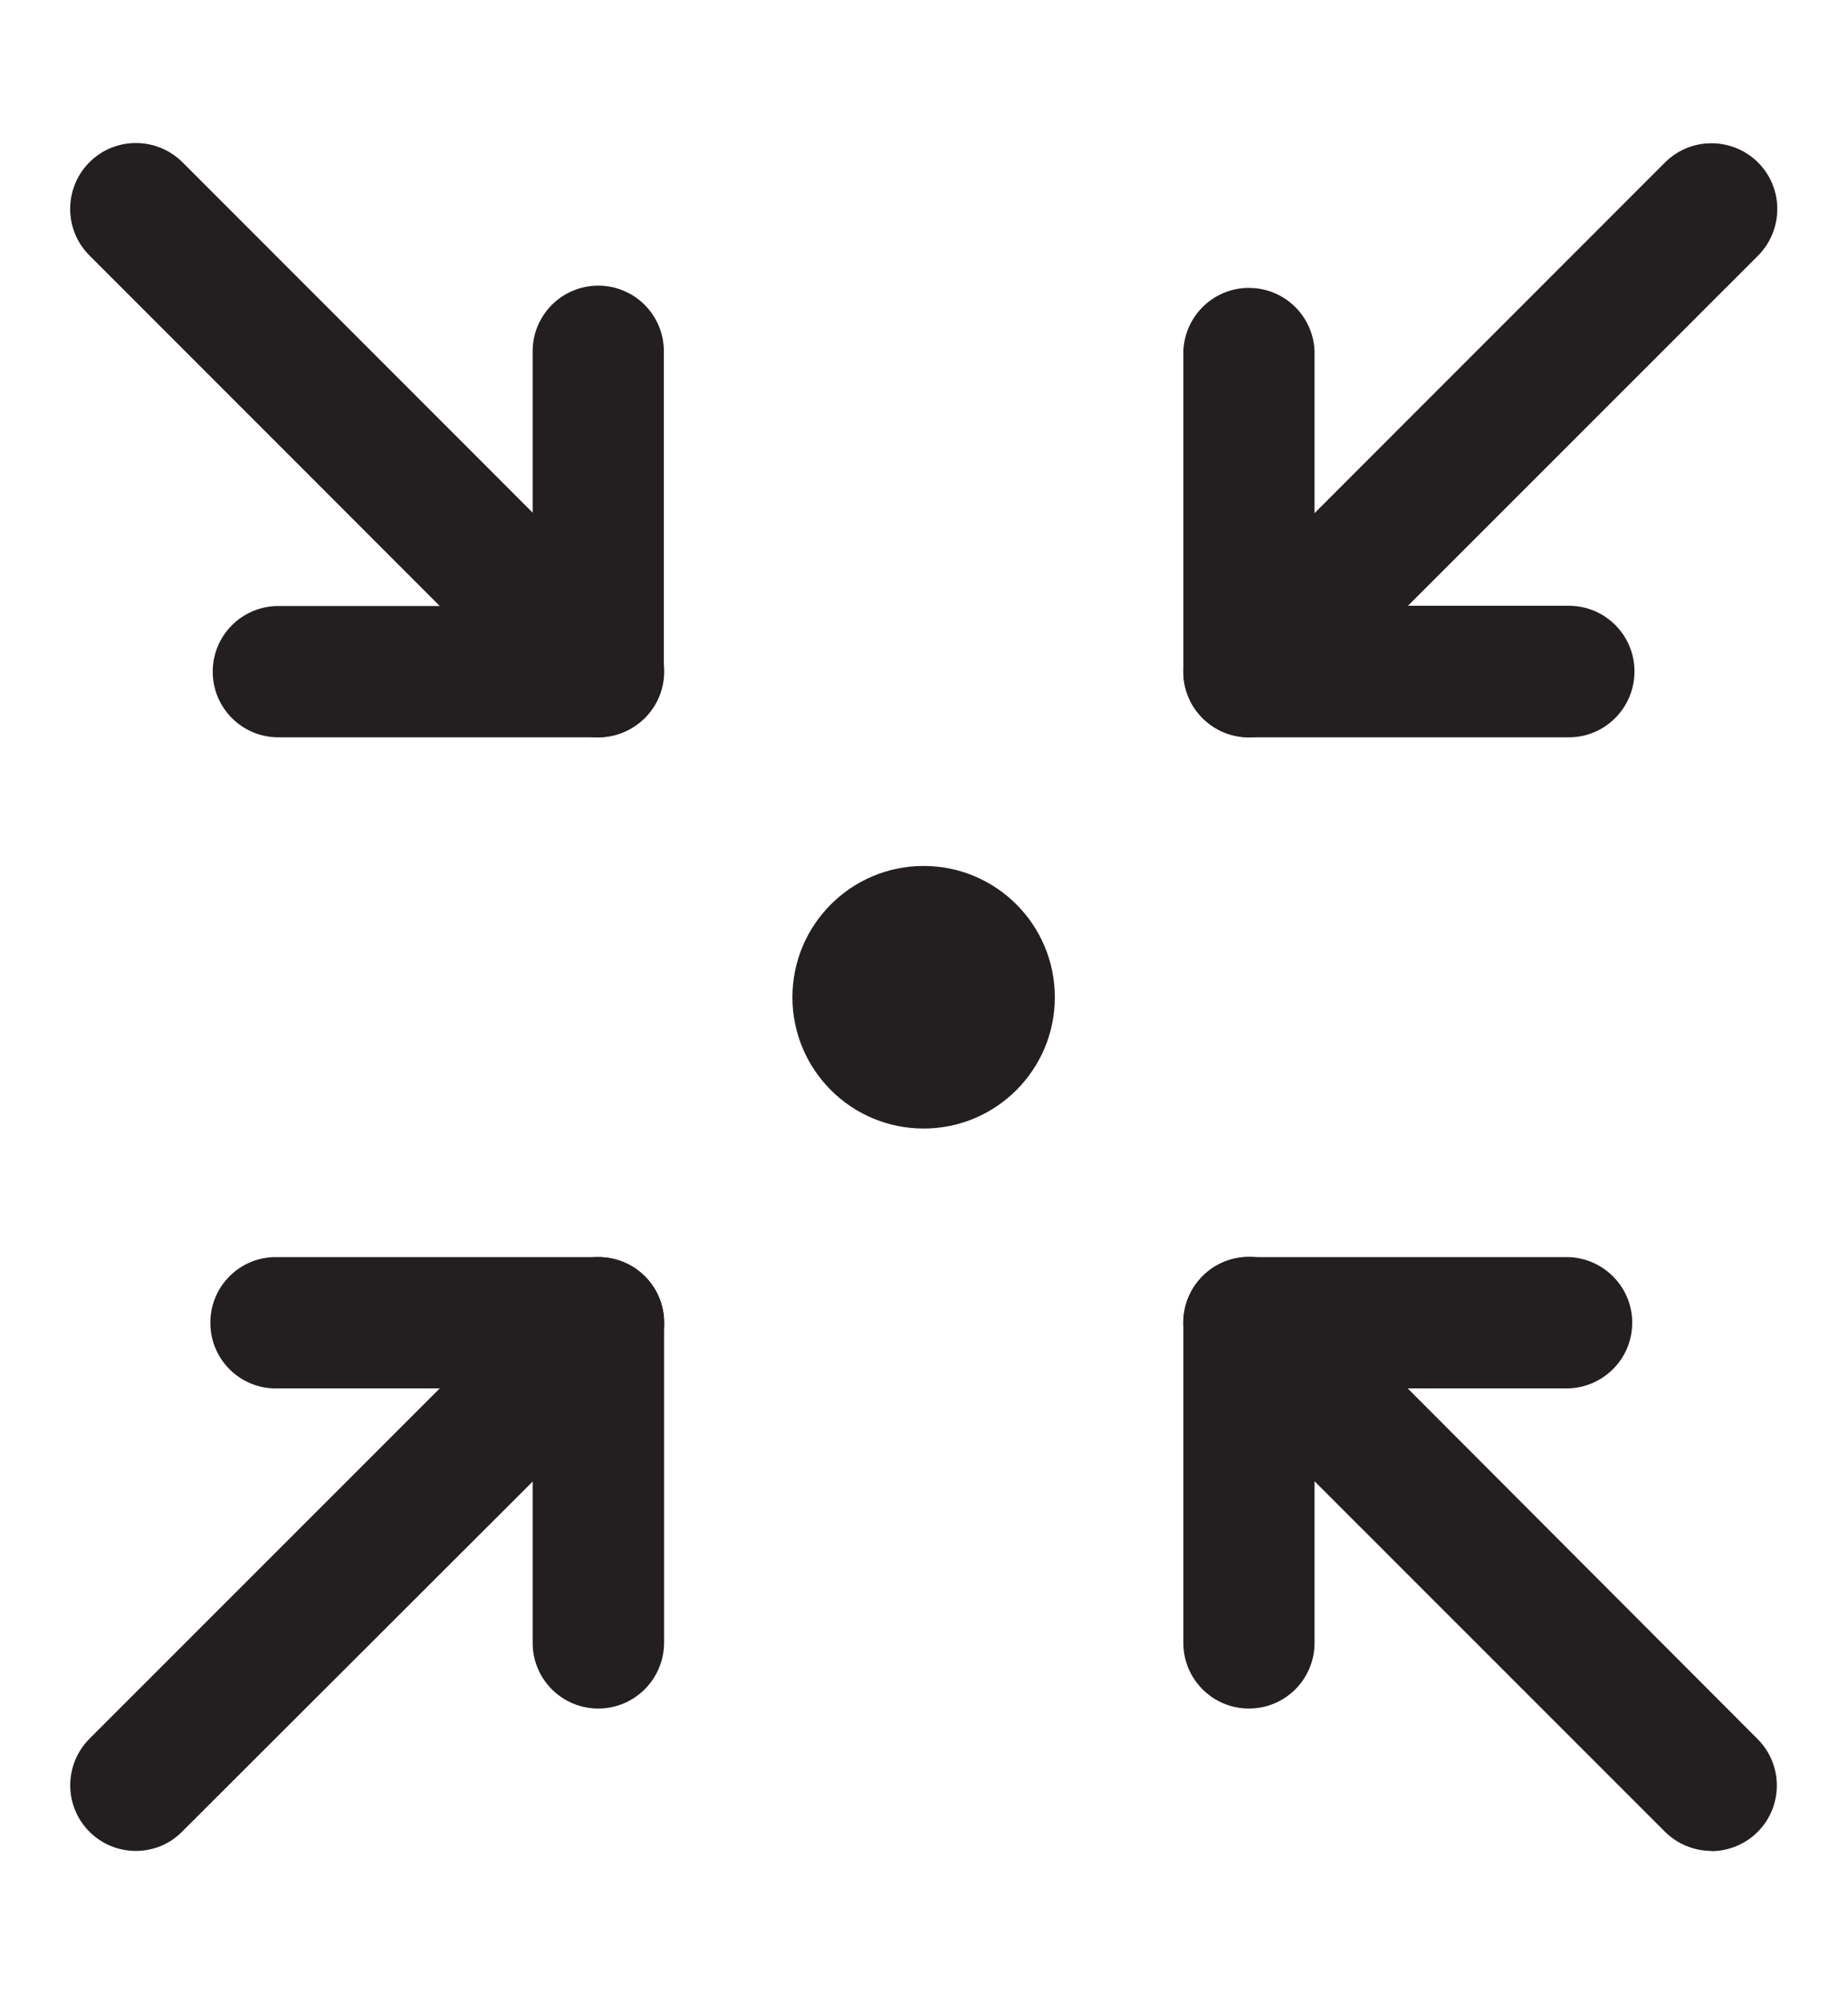 <?xml version="1.0" encoding="utf-8"?>
<!-- Generator: Adobe Illustrator 26.5.0, SVG Export Plug-In . SVG Version: 6.00 Build 0)  -->
<svg version="1.1" id="Calque_1" xmlns="http://www.w3.org/2000/svg" xmlns:xlink="http://www.w3.org/1999/xlink" x="0px" y="0px"
	 viewBox="0 0 800 866.5" style="enable-background:new 0 0 800 866.5;" xml:space="preserve">
<style type="text/css">
	.st0{fill:#231F20;}
</style>
<g id="Groupe_6322" transform="translate(-428.379 -606.373)">
	<g id="Groupe_6304" transform="translate(430.064 619.539)">
		<g id="Groupe_6303" transform="translate(0 0)">
			<path id="Tracé_8764" class="st0" d="M257.3,726c-15.7,0-28.4-12.7-28.4-28.4V587.5H118.8c-15.7,0.6-28.9-11.7-29.4-27.4
				c-0.6-15.7,11.7-28.9,27.4-29.4c0.7,0,1.4,0,2.1,0h138.5c15.7,0,28.4,12.7,28.4,28.4v138.5C285.7,713.3,273,726,257.3,726z"/>
		</g>
	</g>
	<g id="Groupe_6306" transform="translate(428.379 619.539)">
		<g id="Groupe_6305" transform="translate(0 0)">
			<path id="Tracé_8765" class="st0" d="M58.8,787.6c-15.7,0-28.4-12.7-28.4-28.4c0-7.5,3-14.8,8.3-20.1L238.9,539
				c11.1-11.1,29.1-11.1,40.3,0c11.1,11.1,11.1,29.1,0,40.3L78.7,779.4C73.4,784.7,66.3,787.6,58.8,787.6z"/>
		</g>
	</g>
	<g id="Groupe_6308" transform="translate(441.545 608.057)">
		<g id="Groupe_6307" transform="translate(0 0)">
			<path id="Tracé_8766" class="st0" d="M666,317.3H527.5c-15.7,0-28.4-12.7-28.4-28.4l0,0V150.3c0.6-15.7,13.7-28,29.4-27.4
				c14.9,0.5,26.9,12.5,27.4,27.4v110.1H666c15.7,0,28.4,12.7,28.4,28.4S681.7,317.3,666,317.3z"/>
		</g>
	</g>
	<g id="Groupe_6310" transform="translate(441.545 606.373)">
		<g id="Groupe_6309">
			<path id="Tracé_8767" class="st0" d="M527.5,319c-15.7,0-28.4-12.7-28.4-28.4c0-7.5,3-14.8,8.3-20.1L707.6,70.3
				c11.1-11.1,29.1-11.1,40.3,0c11.1,11.1,11.1,29.1,0,40.3L547.7,310.7C542.3,316.1,535,319,527.5,319z"/>
		</g>
	</g>
	<g id="Groupe_6312" transform="translate(430.064 608.057)">
		<g id="Groupe_6311" transform="translate(0 0)">
			<path id="Tracé_8768" class="st0" d="M257.3,317.3H118.8c-15.7,0-28.4-12.7-28.4-28.4s12.7-28.4,28.4-28.4h110.1V150.3
				c0-15.7,12.7-28.4,28.4-28.4c15.7,0,28.4,12.7,28.4,28.4v138.5C285.7,304.5,273,317.3,257.3,317.3
				C257.3,317.3,257.3,317.3,257.3,317.3z"/>
		</g>
	</g>
	<g id="Groupe_6314" transform="translate(428.379 606.373)">
		<g id="Groupe_6313">
			<path id="Tracé_8769" class="st0" d="M259,319c-7.5,0-14.8-3-20.1-8.3L38.7,110.5c-11.1-11.1-11.1-29.1,0-40.3
				c11.1-11.1,29.1-11.1,40.3,0l200.2,200.2c11.1,11.1,11.1,29.1,0,40.2C273.8,315.9,266.6,318.9,259,319L259,319z"/>
		</g>
	</g>
	<g id="Groupe_6316" transform="translate(441.545 619.539)">
		<g id="Groupe_6315" transform="translate(0 0)">
			<path id="Tracé_8770" class="st0" d="M527.5,726c-15.7,0-28.4-12.7-28.4-28.4V559.1c0-15.7,12.7-28.4,28.4-28.4H666
				c15.7,0.6,28,13.8,27.4,29.4c-0.5,14.9-12.5,26.8-27.4,27.4H555.9v110.1C555.9,713.3,543.2,726,527.5,726z"/>
		</g>
	</g>
	<g id="Groupe_6318" transform="translate(441.545 619.539)">
		<g id="Groupe_6317" transform="translate(0 0)">
			<path id="Tracé_8771" class="st0" d="M727.7,787.6c-7.5,0-14.8-3-20.1-8.3L507.4,579.2c-11.1-11.1-11.1-29.1,0-40.3
				c11.1-11.1,29.1-11.1,40.3,0l200,200.3c11.1,11.1,11.1,29.1,0,40.2c-5.3,5.3-12.6,8.3-20.1,8.3L727.7,787.6z"/>
		</g>
	</g>
	<g id="Groupe_6320" transform="translate(436.92 614.914)">
		<g id="Groupe_6319" transform="translate(0 0)">
			<circle id="Ellipse_249" class="st0" cx="391.3" cy="422.9" r="56.8"/>
		</g>
	</g>
</g>
</svg>
